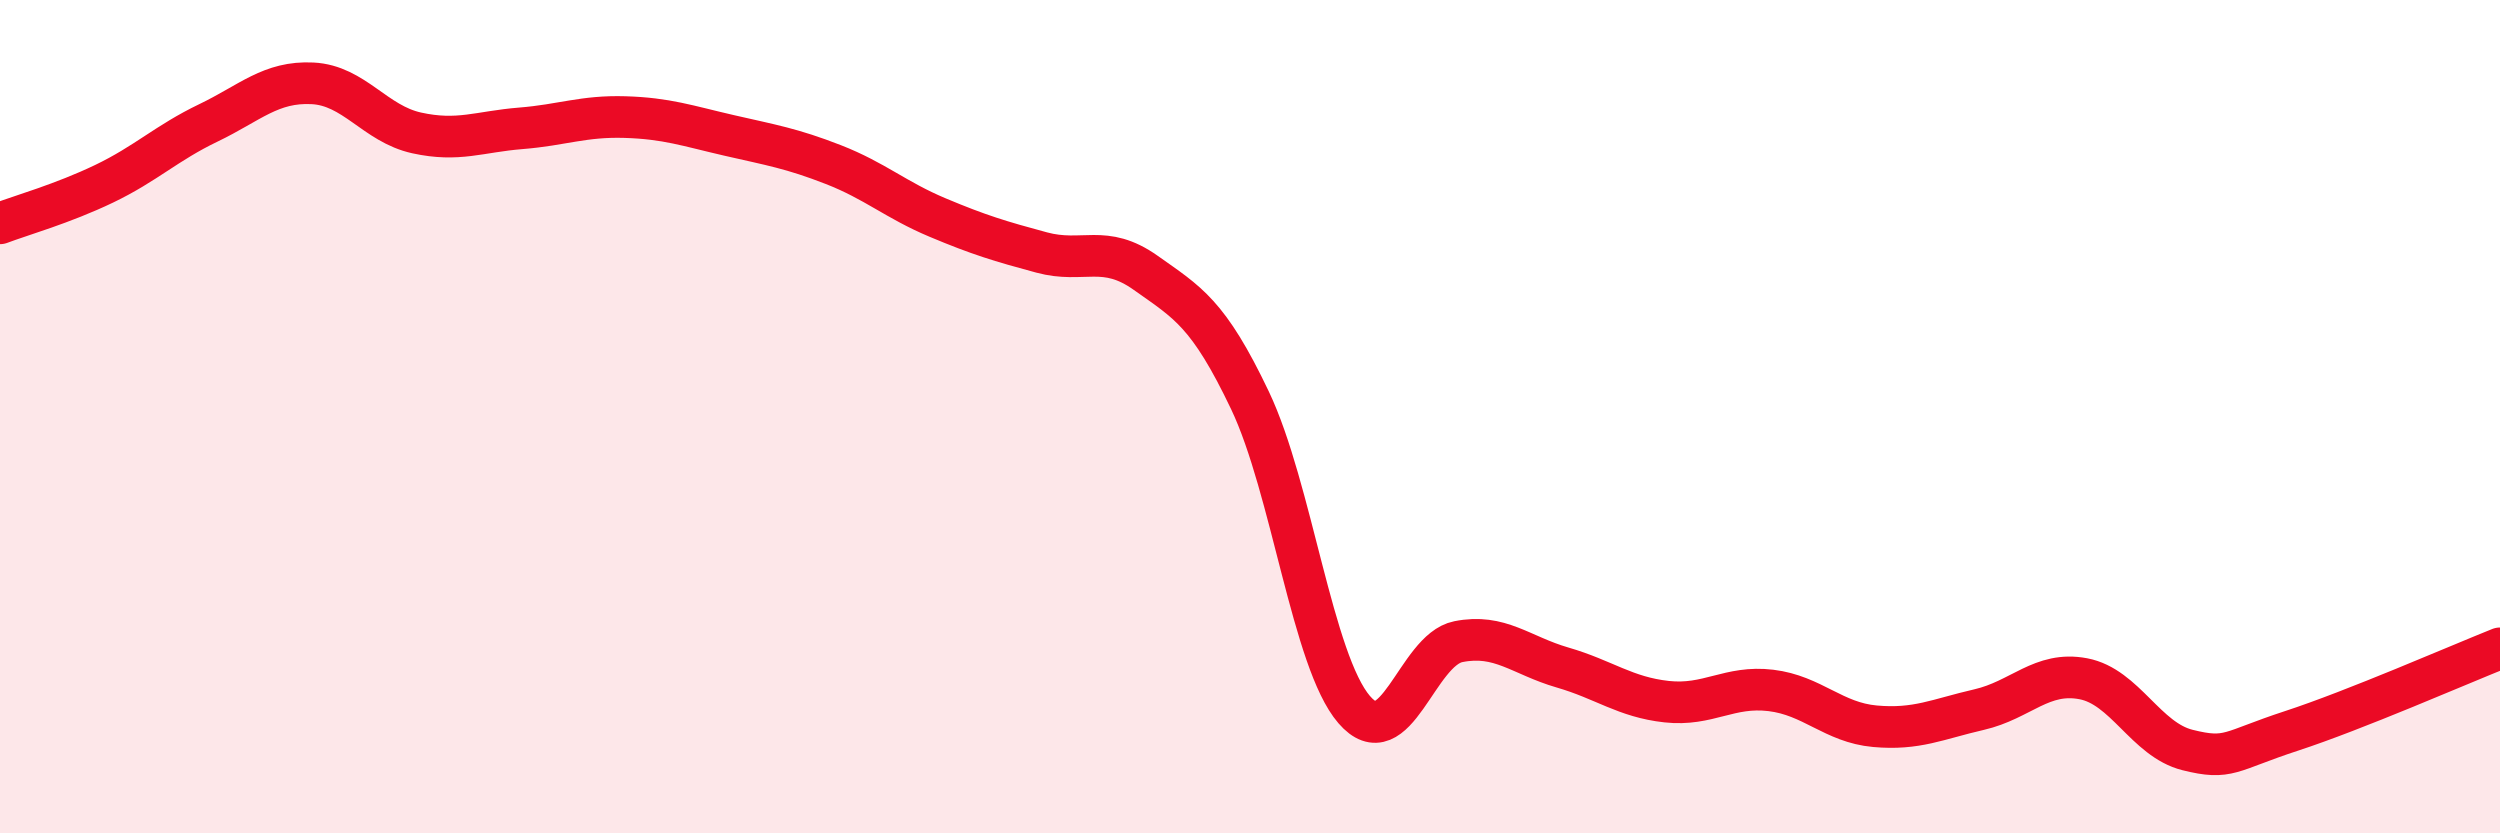 
    <svg width="60" height="20" viewBox="0 0 60 20" xmlns="http://www.w3.org/2000/svg">
      <path
        d="M 0,5.36 C 0.5,5.17 1.5,4.89 2.5,4.41 C 3.5,3.93 4,3.43 5,2.95 C 6,2.47 6.5,1.95 7.5,2 C 8.5,2.05 9,2.97 10,3.19 C 11,3.41 11.5,3.16 12.5,3.08 C 13.5,3 14,2.78 15,2.81 C 16,2.84 16.5,3.02 17.5,3.25 C 18.5,3.48 19,3.56 20,3.95 C 21,4.34 21.5,4.8 22.5,5.22 C 23.5,5.64 24,5.79 25,6.06 C 26,6.33 26.5,5.84 27.5,6.55 C 28.5,7.26 29,7.51 30,9.61 C 31,11.71 31.5,15.87 32.5,17.03 C 33.5,18.19 34,15.6 35,15.4 C 36,15.2 36.5,15.73 37.5,16.02 C 38.5,16.31 39,16.73 40,16.84 C 41,16.95 41.5,16.45 42.5,16.57 C 43.5,16.69 44,17.34 45,17.43 C 46,17.52 46.5,17.26 47.5,17.03 C 48.5,16.8 49,16.1 50,16.29 C 51,16.48 51.5,17.75 52.5,18 C 53.5,18.25 53.5,18.03 55,17.54 C 56.5,17.05 59,15.96 60,15.56L60 20L0 20Z"
        fill="#EB0A25"
        opacity="0.1"
        stroke-linecap="round"
        stroke-linejoin="round"
      />
      <path
        d="M 0,5.36 C 0.5,5.17 1.5,4.89 2.5,4.41 C 3.5,3.93 4,3.43 5,2.95 C 6,2.47 6.5,1.95 7.5,2 C 8.5,2.05 9,2.97 10,3.19 C 11,3.41 11.5,3.16 12.5,3.08 C 13.5,3 14,2.78 15,2.81 C 16,2.84 16.5,3.02 17.5,3.25 C 18.5,3.48 19,3.56 20,3.95 C 21,4.34 21.5,4.8 22.5,5.22 C 23.5,5.64 24,5.79 25,6.06 C 26,6.33 26.5,5.84 27.5,6.55 C 28.5,7.26 29,7.51 30,9.61 C 31,11.71 31.5,15.87 32.5,17.03 C 33.5,18.19 34,15.6 35,15.4 C 36,15.2 36.5,15.73 37.5,16.02 C 38.5,16.31 39,16.73 40,16.84 C 41,16.95 41.5,16.45 42.5,16.57 C 43.5,16.69 44,17.34 45,17.43 C 46,17.52 46.5,17.26 47.5,17.03 C 48.5,16.8 49,16.1 50,16.29 C 51,16.48 51.5,17.75 52.5,18 C 53.5,18.25 53.5,18.03 55,17.54 C 56.5,17.05 59,15.96 60,15.56"
        stroke="#EB0A25"
        stroke-width="1"
        fill="none"
        stroke-linecap="round"
        stroke-linejoin="round"
      />
    </svg>
  